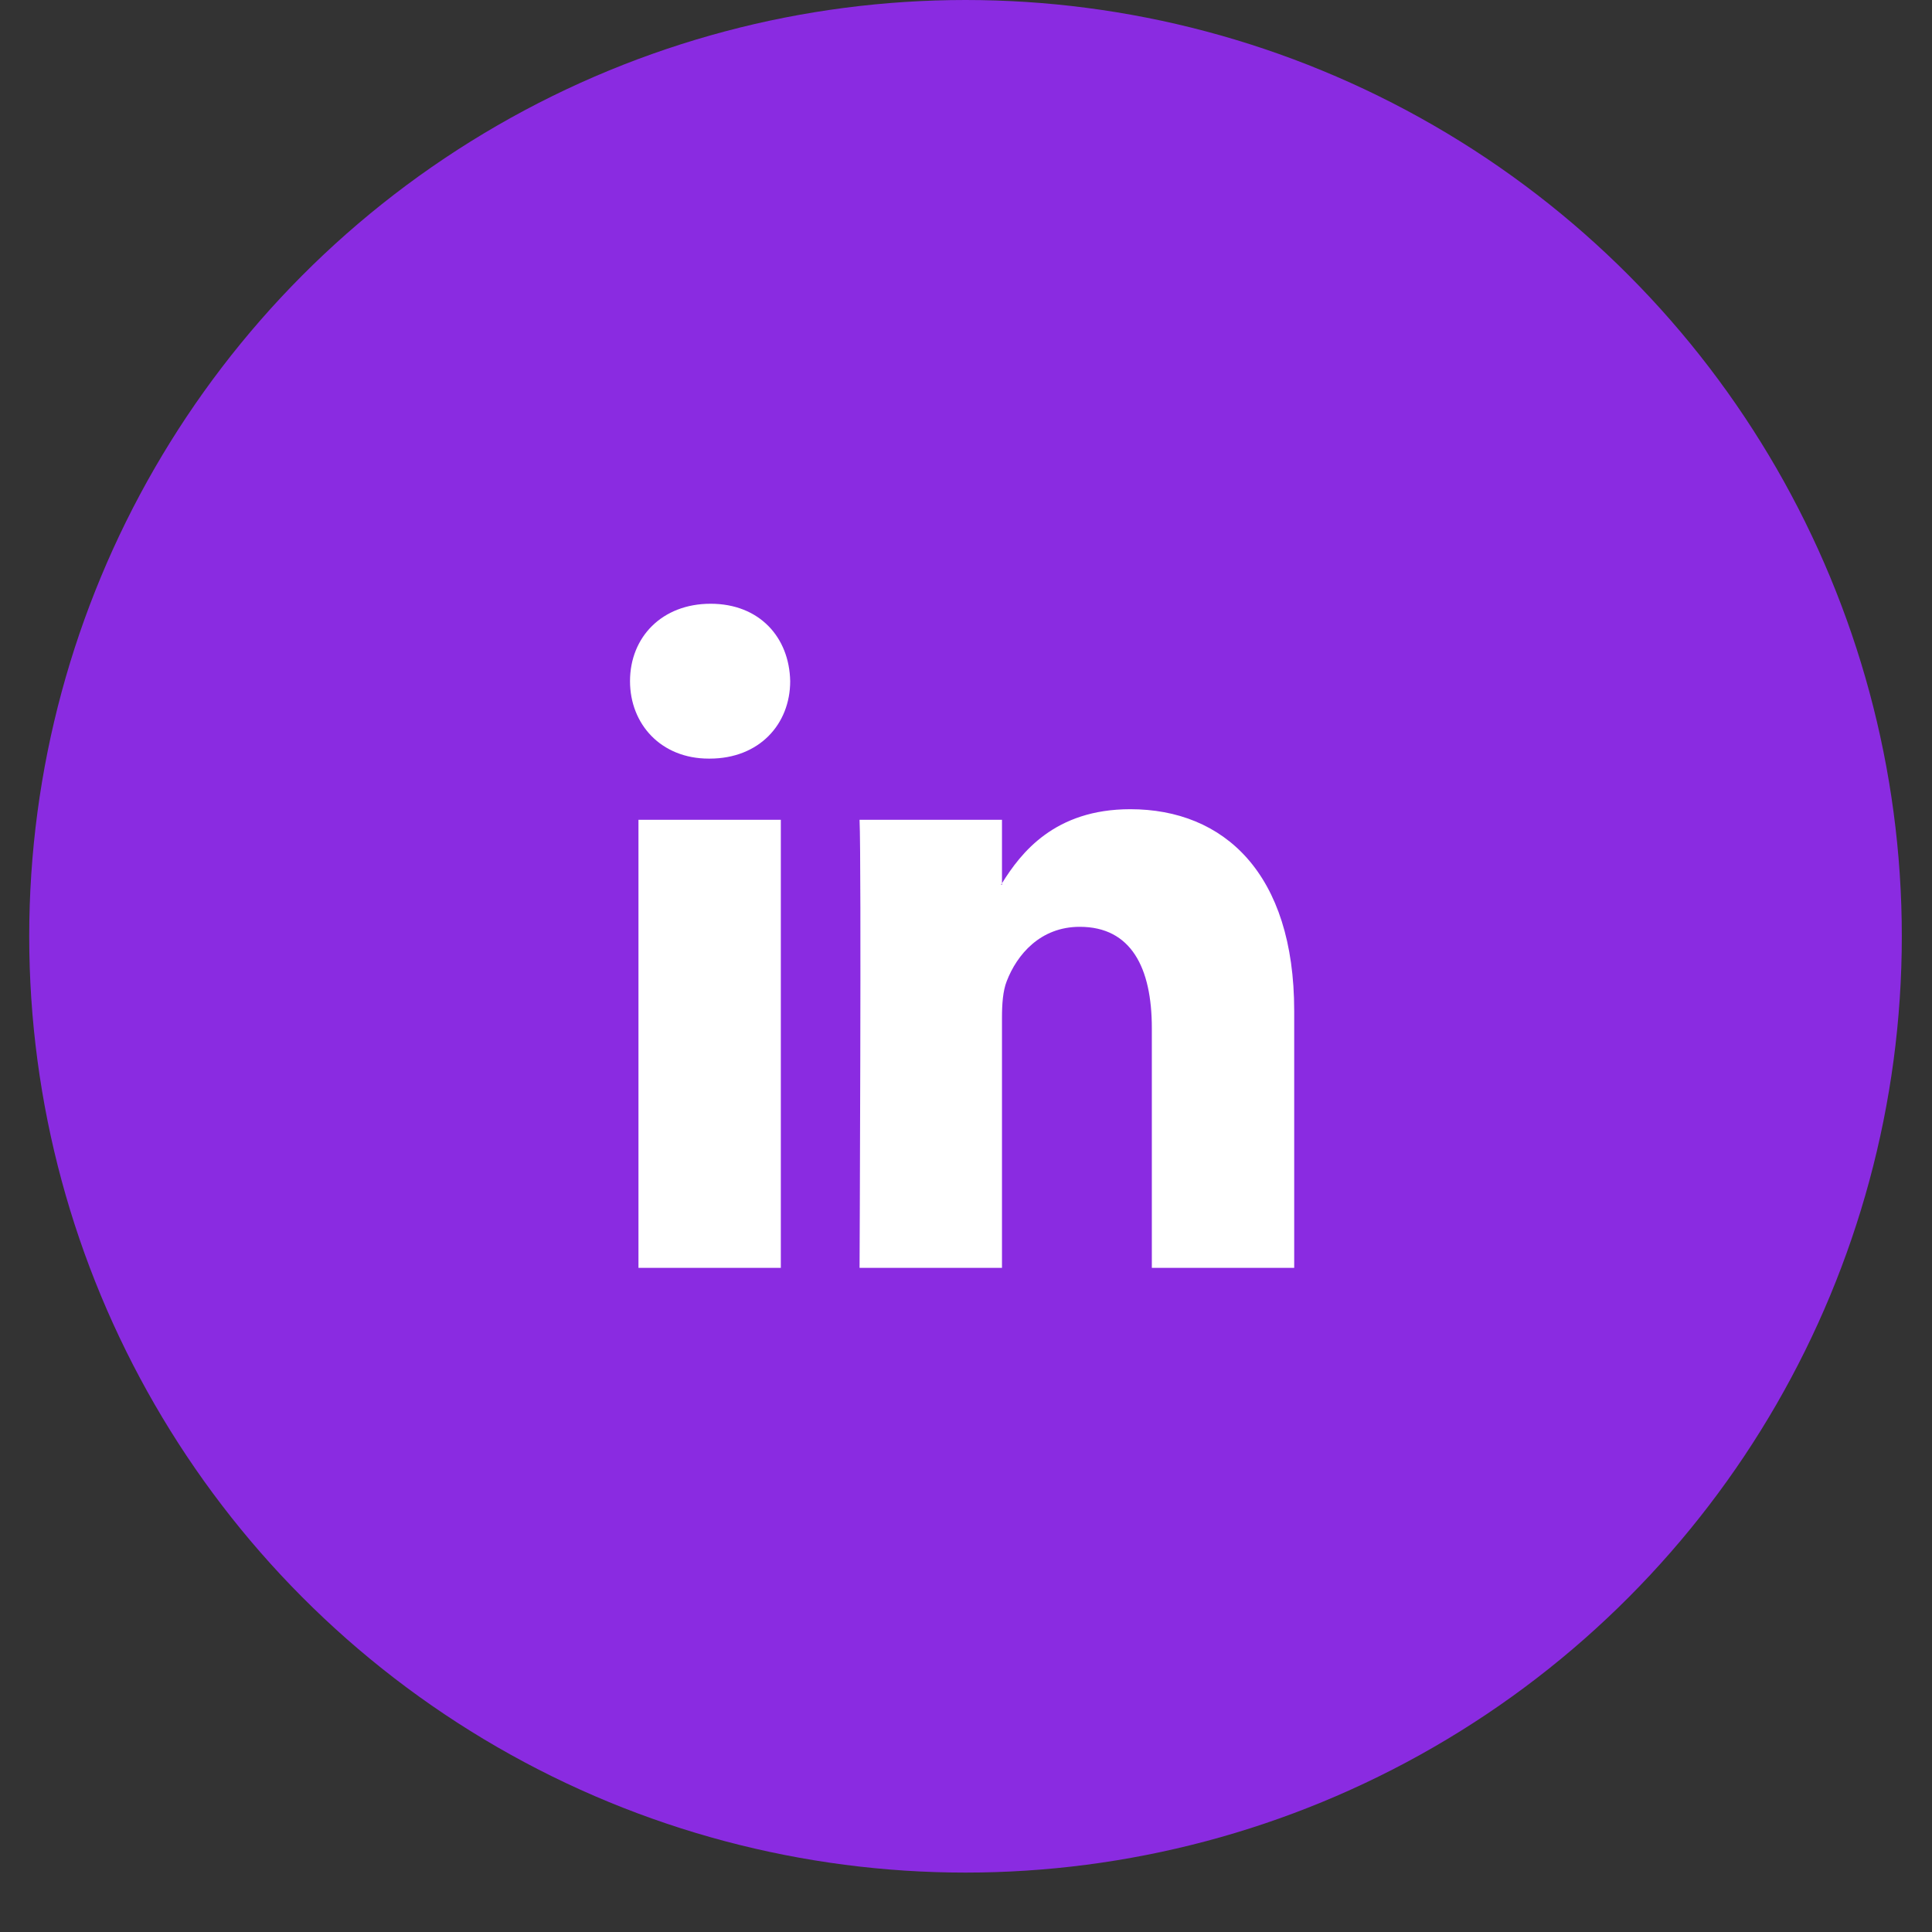 <svg width="32" height="32" viewBox="0 0 32 32" fill="none" xmlns="http://www.w3.org/2000/svg">
<rect x="0" y="0" width="32" height="32" fill="#333333" stroke="none"/>
<circle cx="15.992" cy="15.508" r="15.508" fill="#8A2BE1"/>
<path d="M21.436 16.744V21H19.078V17.029C19.078 16.031 18.737 15.351 17.884 15.351C17.232 15.351 16.844 15.81 16.674 16.253C16.611 16.412 16.596 16.633 16.596 16.855V21H14.237C14.237 21 14.269 14.275 14.237 13.578H16.596V14.63L16.58 14.654H16.596V14.63C16.909 14.125 17.468 13.403 18.721 13.403C20.272 13.403 21.436 14.465 21.436 16.744ZM11.77 10C10.963 10 10.435 10.554 10.435 11.282C10.435 11.994 10.948 12.565 11.739 12.565H11.754C12.577 12.565 13.088 11.994 13.088 11.282C13.074 10.554 12.577 10 11.77 10ZM10.575 21H12.933V13.578H10.575V21Z" fill="white"/>
</svg>
